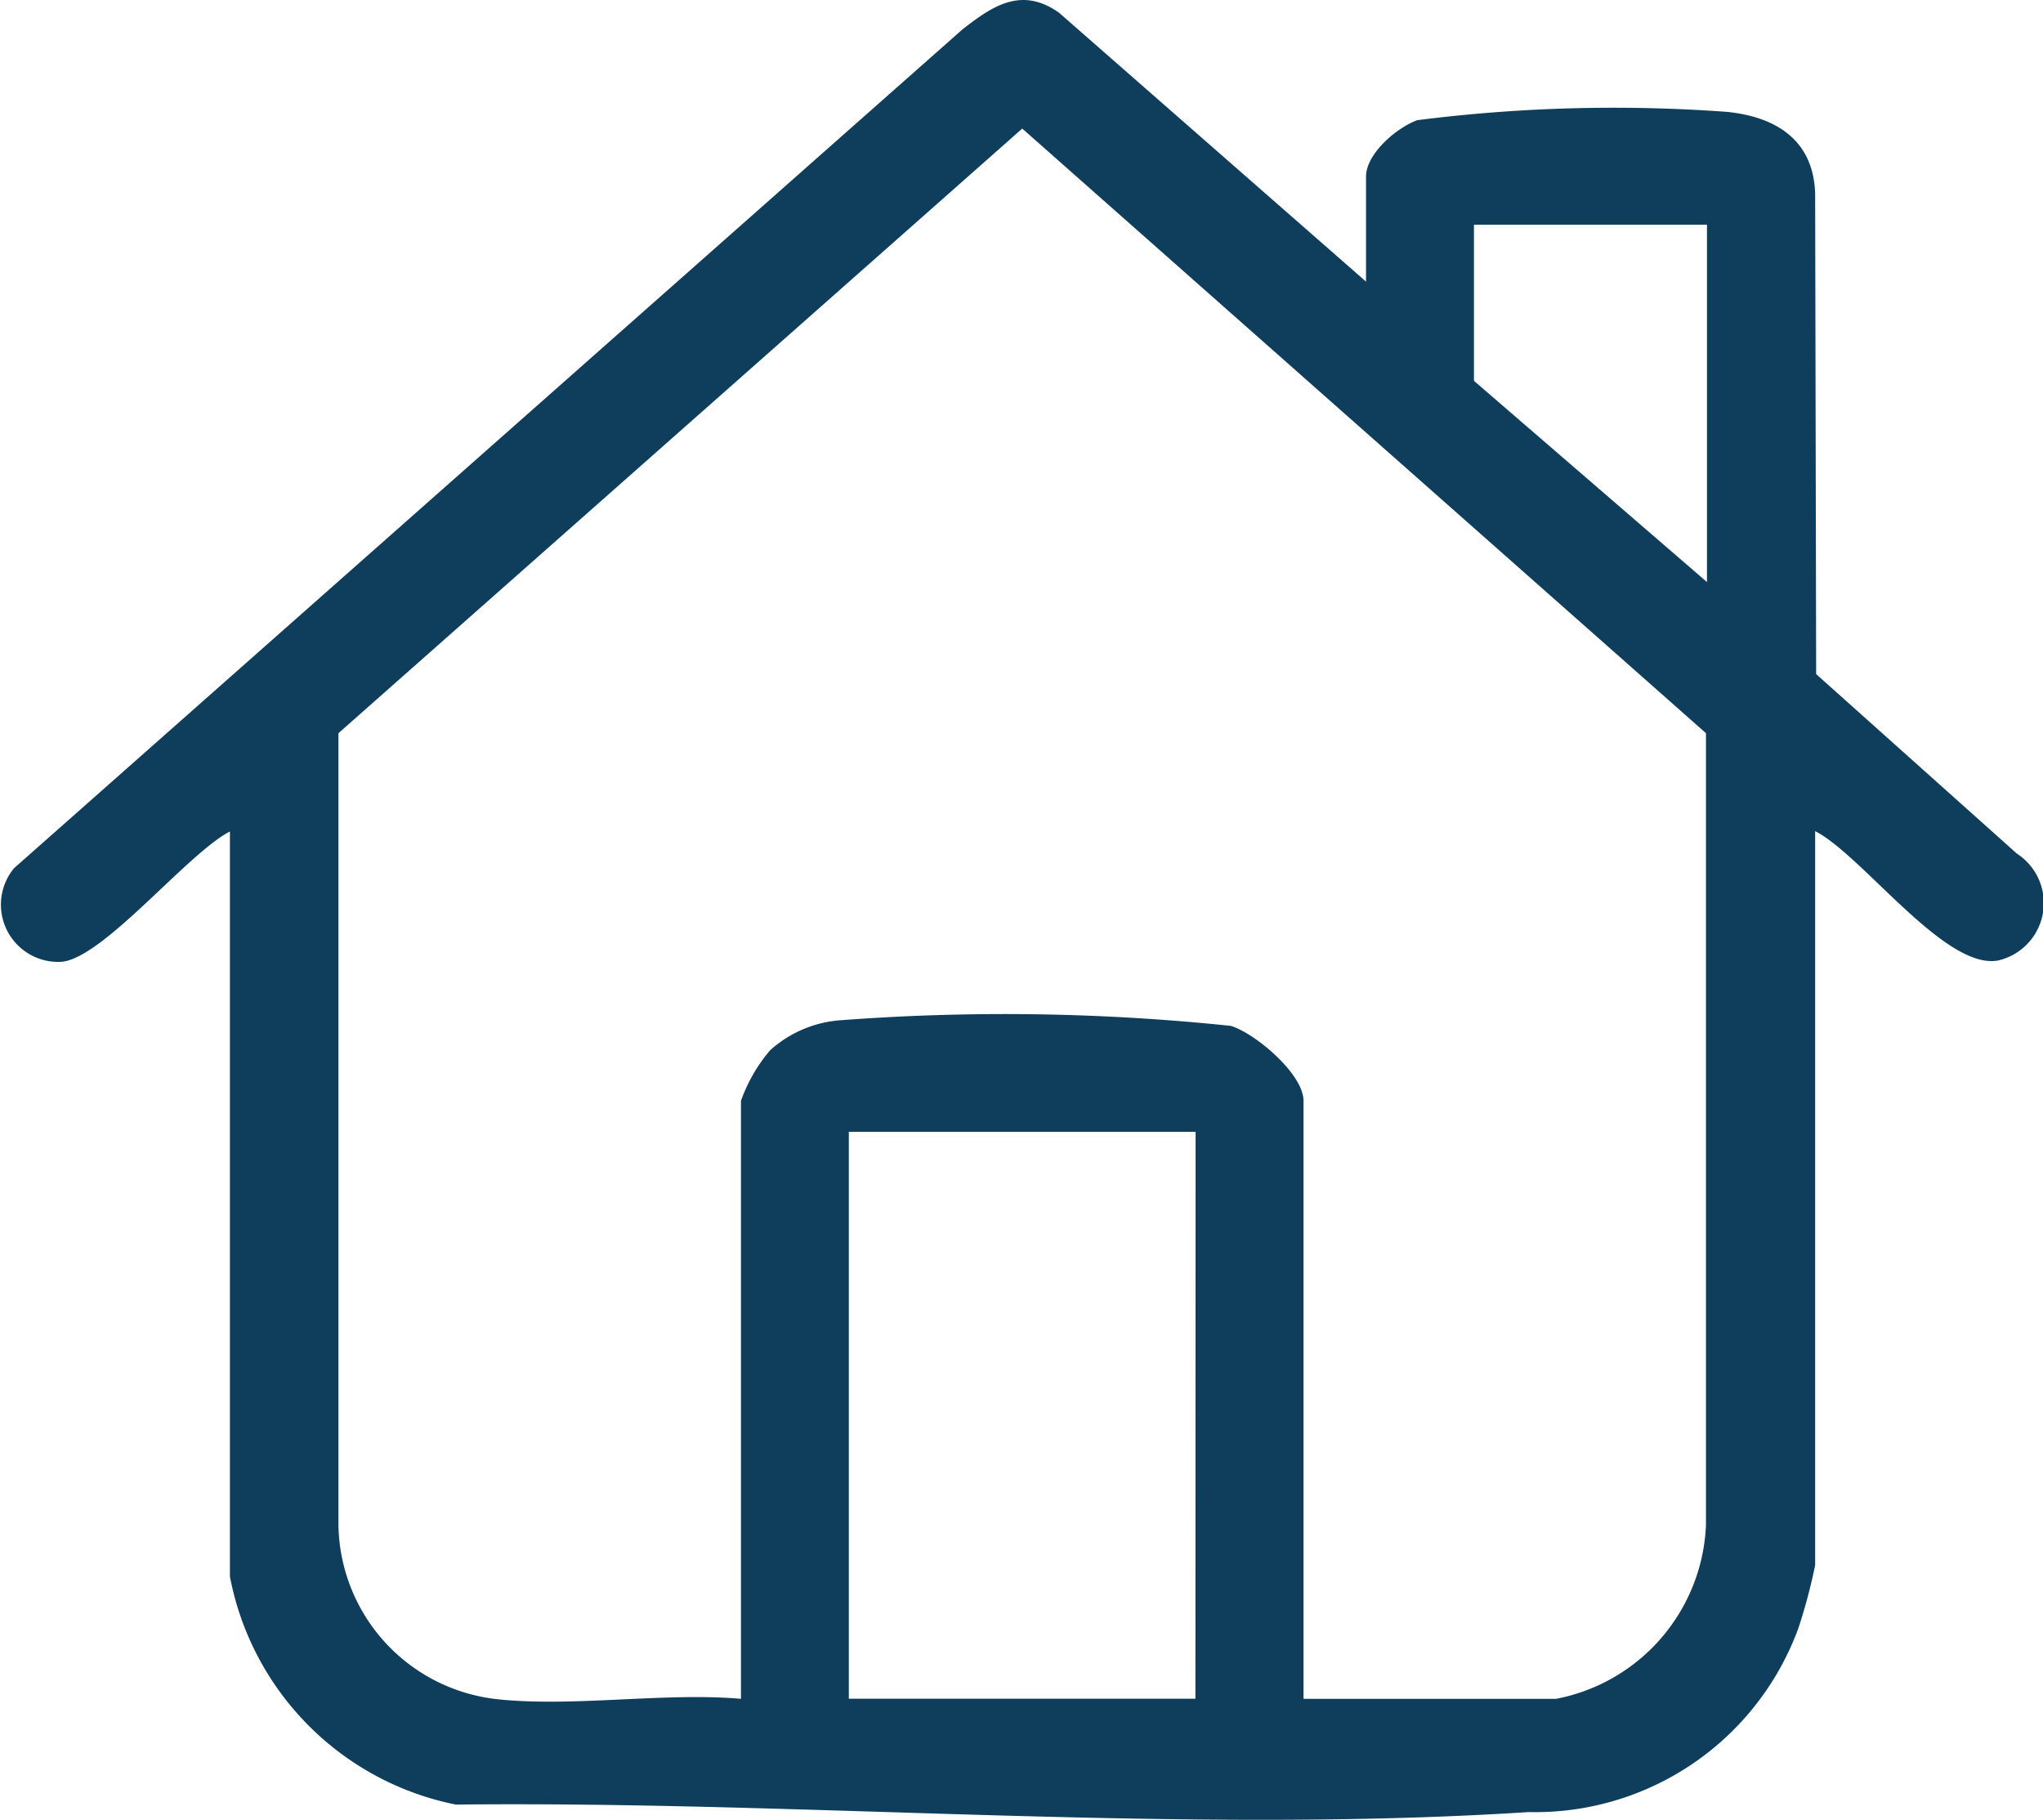 <svg id="Group_445" data-name="Group 445" xmlns="http://www.w3.org/2000/svg" xmlns:xlink="http://www.w3.org/1999/xlink" width="24.55" height="21.871" viewBox="0 0 24.55 21.871">
  <defs>
    <clipPath id="clip-path">
      <rect id="Rectangle_554" data-name="Rectangle 554" width="24.55" height="21.871" fill="#0f3e5c"/>
    </clipPath>
  </defs>
  <g id="Group_442" data-name="Group 442" clip-path="url(#clip-path)">
    <path id="Path_338" data-name="Path 338" d="M16.415,3.384V2.123c0-.275.366-.588.616-.679a18.722,18.722,0,0,1,3.719-.1c.593.059,1.043.341,1.062.984L21.824,8.1l2.412,2.157a.708.708,0,0,1-.224,1.284c-.636.121-1.632-1.264-2.2-1.554v8.821a6.788,6.788,0,0,1-.2.752,3.368,3.368,0,0,1-3.243,2.214c-4.162.269-8.706-.137-12.89-.09a3.453,3.453,0,0,1-2.716-2.74V9.991c-.508.261-1.516,1.517-2.021,1.566a.688.688,0,0,1-.574-1.124L11.567.352c.371-.29.712-.513,1.158-.2ZM5.934,20.413c.917.108,2.031-.081,2.97,0V13.227a1.947,1.947,0,0,1,.349-.606,1.417,1.417,0,0,1,.865-.363,26.145,26.145,0,0,1,4.673.069c.3.093.873.582.873.9v7.186H18.7a2.221,2.221,0,0,0,1.8-2.086l0-9.517L12.284,1.545,4.067,8.81l0,9.517a2.139,2.139,0,0,0,1.869,2.086M20.512,2.7h-2.8V4.576l2.8,2.418ZM14.367,13.6H10.2v6.812h4.165Z" transform="translate(0 0)" fill="#0f3e5c"/>
  </g>
</svg>
